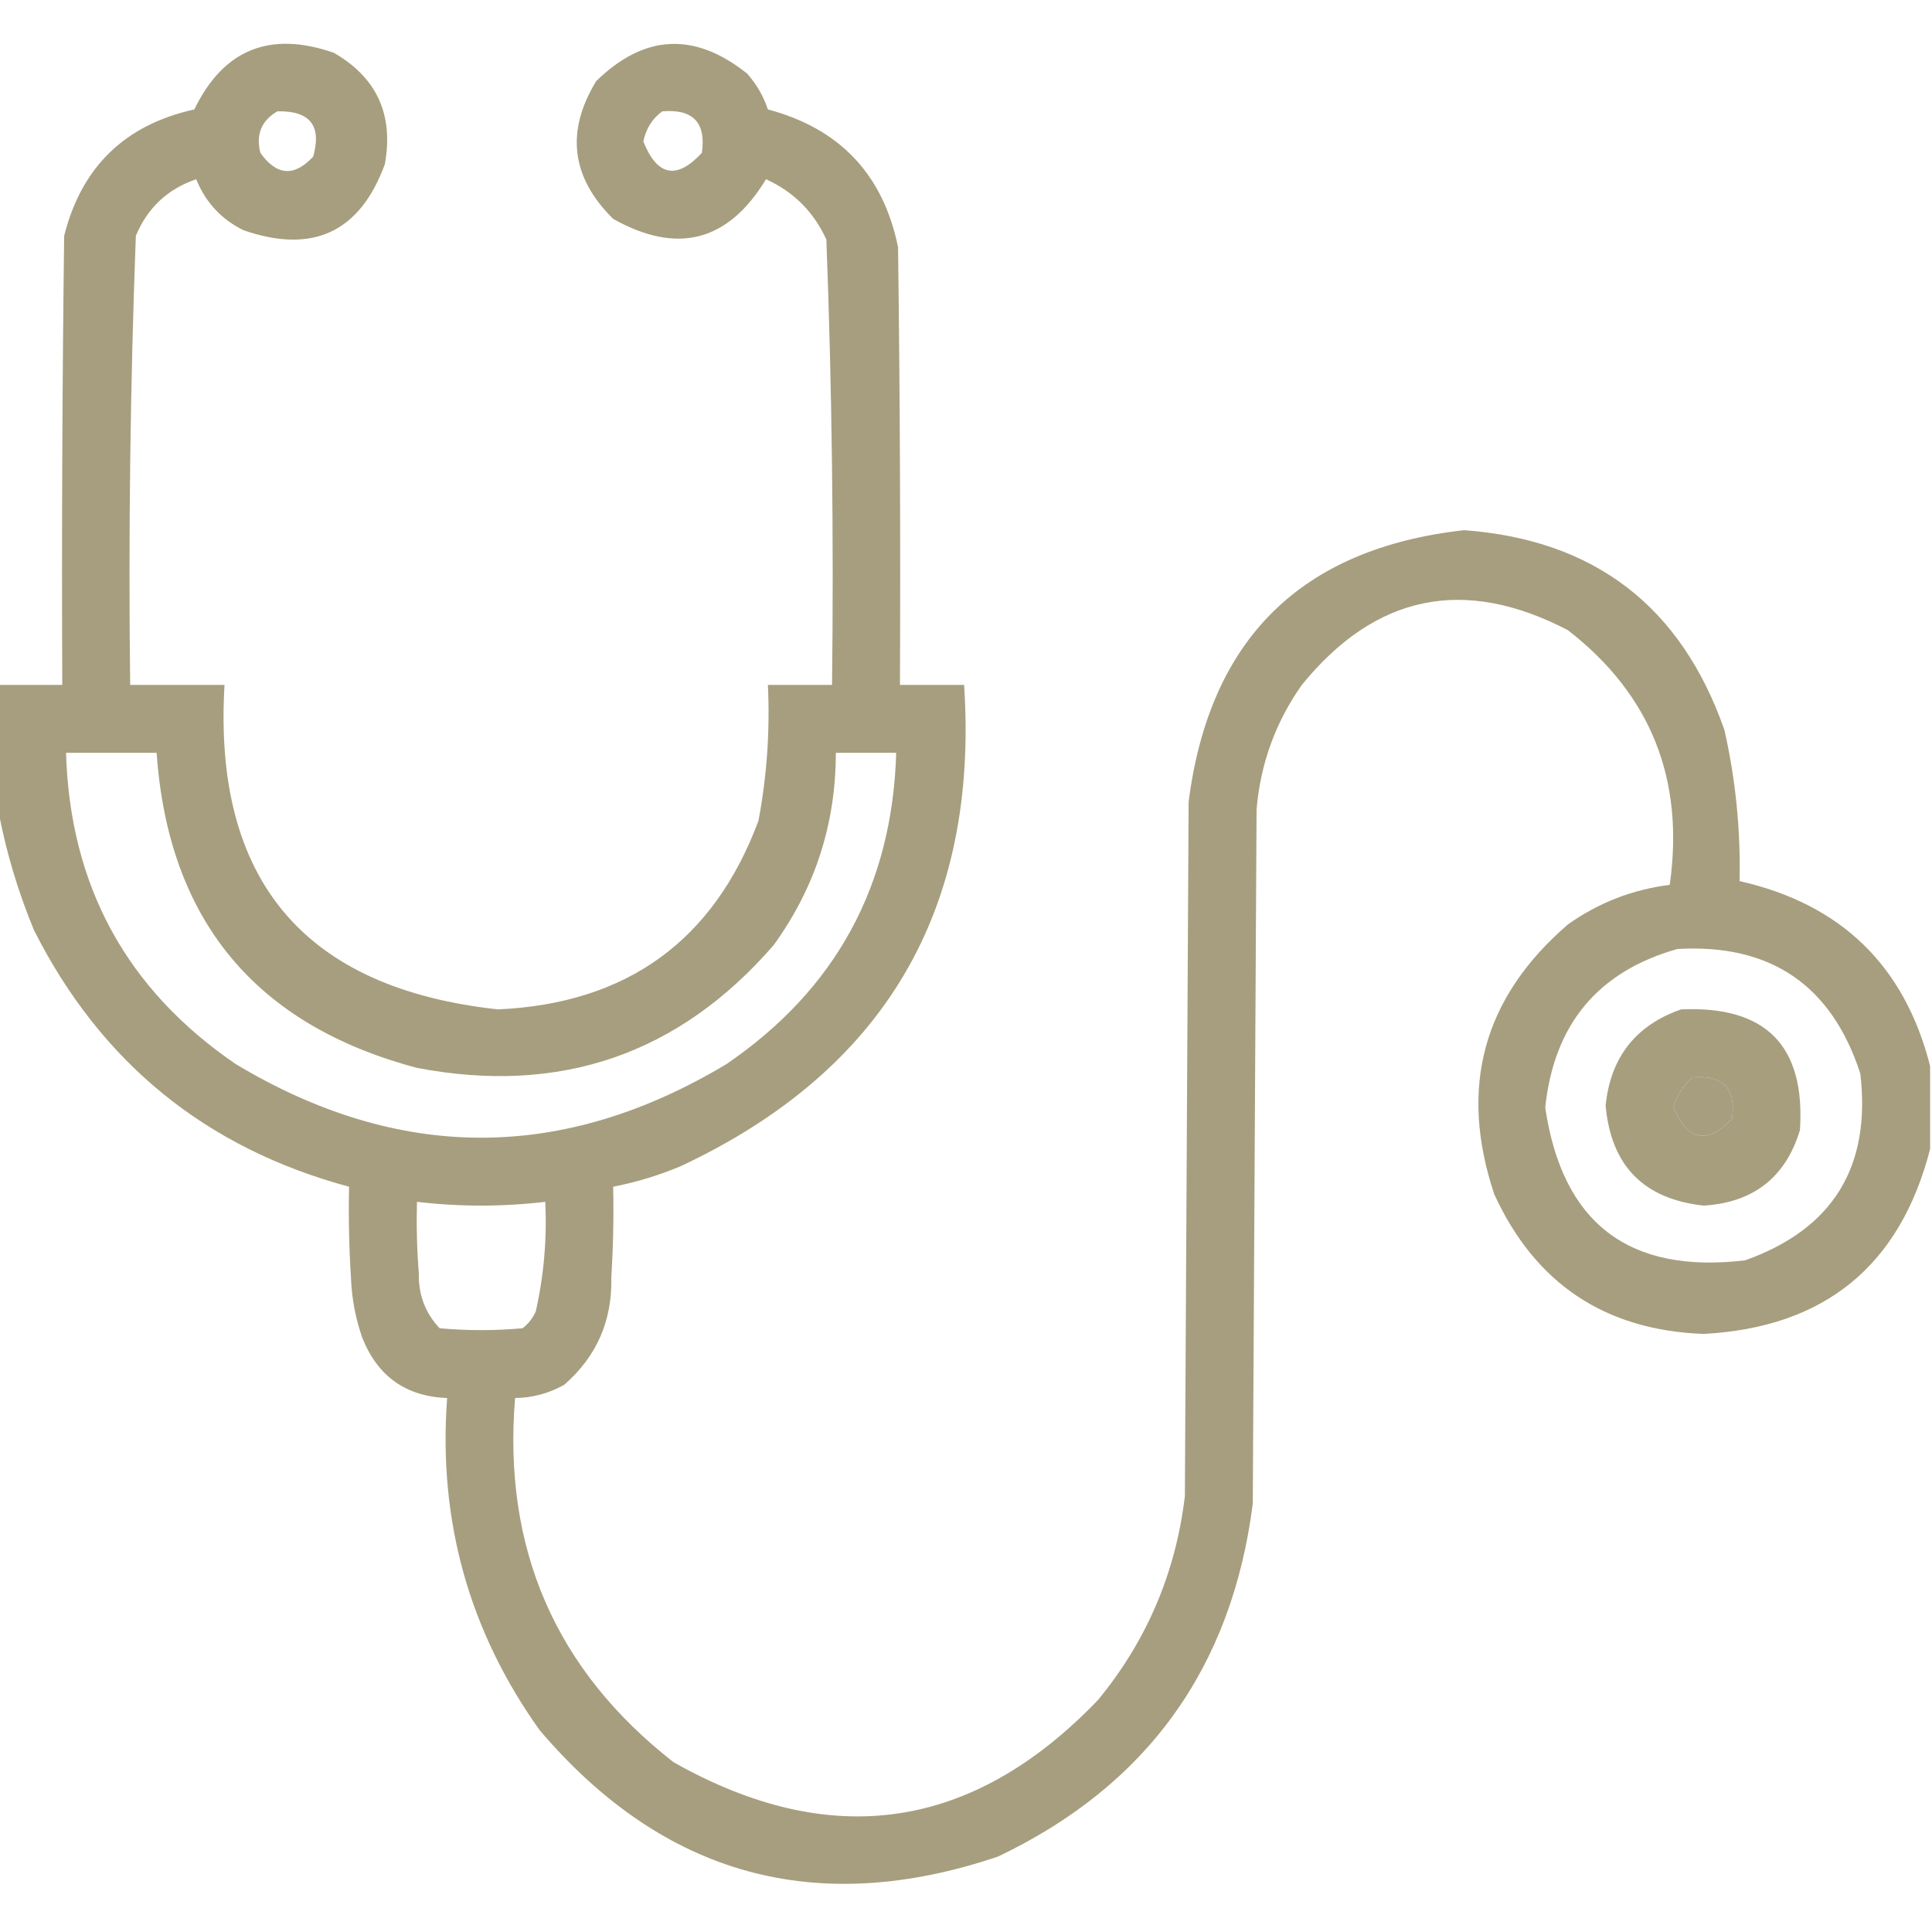 <?xml version="1.0" encoding="UTF-8"?> <svg xmlns="http://www.w3.org/2000/svg" width="48" height="48" viewBox="0 0 48 48" fill="none"><g clip-path="url(#clip0_584_1280)"><path opacity="0.94" fill-rule="evenodd" clip-rule="evenodd" d="M47.953 26.484C47.953 27.172 47.953 27.859 47.953 28.547C47.207 31.449 45.332 32.98 42.328 33.141C39.88 33.051 38.145 31.895 37.125 29.672C36.237 27.018 36.847 24.784 38.953 22.969C39.715 22.428 40.558 22.1 41.484 21.984C41.856 19.361 41.012 17.252 38.953 15.656C36.377 14.314 34.174 14.767 32.344 17.016C31.691 17.942 31.316 18.973 31.219 20.109C31.188 25.859 31.156 31.609 31.125 37.359C30.604 41.441 28.495 44.363 24.797 46.125C20.282 47.651 16.485 46.604 13.406 42.984C11.65 40.521 10.884 37.771 11.109 34.734C10.085 34.695 9.381 34.195 9 33.234C8.831 32.749 8.738 32.249 8.719 31.734C8.672 30.985 8.656 30.235 8.672 29.484C5.114 28.525 2.504 26.4 0.844 23.109C0.439 22.13 0.142 21.13 -0.047 20.109C-0.047 19.078 -0.047 18.047 -0.047 17.016C0.484 17.016 1.016 17.016 1.547 17.016C1.531 13.297 1.547 9.578 1.594 5.859C2.025 4.147 3.103 3.1 4.828 2.719C5.551 1.227 6.707 0.758 8.297 1.313C9.363 1.929 9.784 2.851 9.562 4.078C8.943 5.77 7.771 6.317 6.047 5.719C5.496 5.446 5.106 5.024 4.875 4.453C4.165 4.695 3.665 5.163 3.375 5.859C3.236 9.572 3.189 13.291 3.234 17.016C4.016 17.016 4.797 17.016 5.578 17.016C5.292 21.869 7.558 24.557 12.375 25.078C15.579 24.932 17.735 23.369 18.844 20.391C19.054 19.277 19.132 18.152 19.078 17.016C19.609 17.016 20.141 17.016 20.672 17.016C20.716 13.324 20.67 9.636 20.531 5.953C20.219 5.266 19.719 4.766 19.031 4.453C18.091 6.005 16.826 6.333 15.234 5.438C14.191 4.408 14.05 3.267 14.812 2.016C16.006 0.848 17.256 0.786 18.562 1.828C18.795 2.09 18.967 2.387 19.078 2.719C20.865 3.193 21.943 4.334 22.312 6.141C22.359 9.765 22.375 13.39 22.359 17.016C22.891 17.016 23.422 17.016 23.953 17.016C24.321 22.609 21.977 26.594 16.922 28.969C16.376 29.199 15.813 29.371 15.234 29.484C15.25 30.235 15.234 30.985 15.188 31.734C15.214 32.813 14.823 33.704 14.016 34.406C13.637 34.618 13.231 34.727 12.797 34.734C12.49 38.478 13.803 41.494 16.734 43.781C20.653 45.995 24.169 45.48 27.281 42.234C28.491 40.763 29.21 39.076 29.438 37.172C29.469 31.422 29.5 25.672 29.531 19.922C30.048 15.874 32.329 13.624 36.375 13.172C39.615 13.411 41.771 15.067 42.844 18.141C43.122 19.373 43.247 20.623 43.219 21.891C45.74 22.459 47.319 23.991 47.953 26.484ZM6.891 2.766C7.702 2.748 7.998 3.123 7.781 3.891C7.311 4.398 6.873 4.367 6.469 3.797C6.354 3.34 6.495 2.996 6.891 2.766ZM16.453 2.766C17.218 2.702 17.546 3.046 17.438 3.797C16.814 4.473 16.329 4.379 15.984 3.516C16.048 3.199 16.204 2.949 16.453 2.766ZM1.641 18.703C2.391 18.703 3.141 18.703 3.891 18.703C4.183 22.855 6.339 25.464 10.359 26.531C13.914 27.211 16.867 26.195 19.219 23.484C20.25 22.062 20.766 20.468 20.766 18.703C21.266 18.703 21.766 18.703 22.266 18.703C22.169 22.007 20.762 24.585 18.047 26.438C13.985 28.875 9.922 28.875 5.859 26.438C3.144 24.585 1.738 22.007 1.641 18.703ZM41.672 23.578C43.988 23.442 45.504 24.474 46.219 26.672C46.491 28.988 45.538 30.535 43.359 31.312C40.471 31.658 38.815 30.393 38.391 27.516C38.608 25.449 39.701 24.136 41.672 23.578ZM42.047 26.766C42.812 26.702 43.14 27.046 43.031 27.797C42.417 28.442 41.932 28.348 41.578 27.516C41.66 27.216 41.816 26.966 42.047 26.766ZM10.359 29.859C11.422 29.984 12.484 29.984 13.547 29.859C13.591 30.778 13.513 31.684 13.312 32.578C13.239 32.746 13.13 32.886 12.984 33C12.297 33.062 11.609 33.062 10.922 33C10.566 32.622 10.395 32.169 10.406 31.641C10.359 31.048 10.344 30.454 10.359 29.859Z" fill="#A19876"></path><path opacity="0.935" fill-rule="evenodd" clip-rule="evenodd" d="M41.766 25.078C43.874 24.983 44.858 25.983 44.719 28.078C44.363 29.25 43.567 29.875 42.328 29.953C40.839 29.792 40.026 28.964 39.891 27.469C40.013 26.269 40.638 25.472 41.766 25.078ZM42.047 26.766C41.816 26.966 41.66 27.216 41.578 27.516C41.932 28.348 42.417 28.442 43.031 27.797C43.14 27.046 42.812 26.702 42.047 26.766Z" fill="#A19876"></path></g><defs><clipPath id="clip0_584_1280"><rect width="48" height="48" fill="white"></rect></clipPath></defs></svg> 